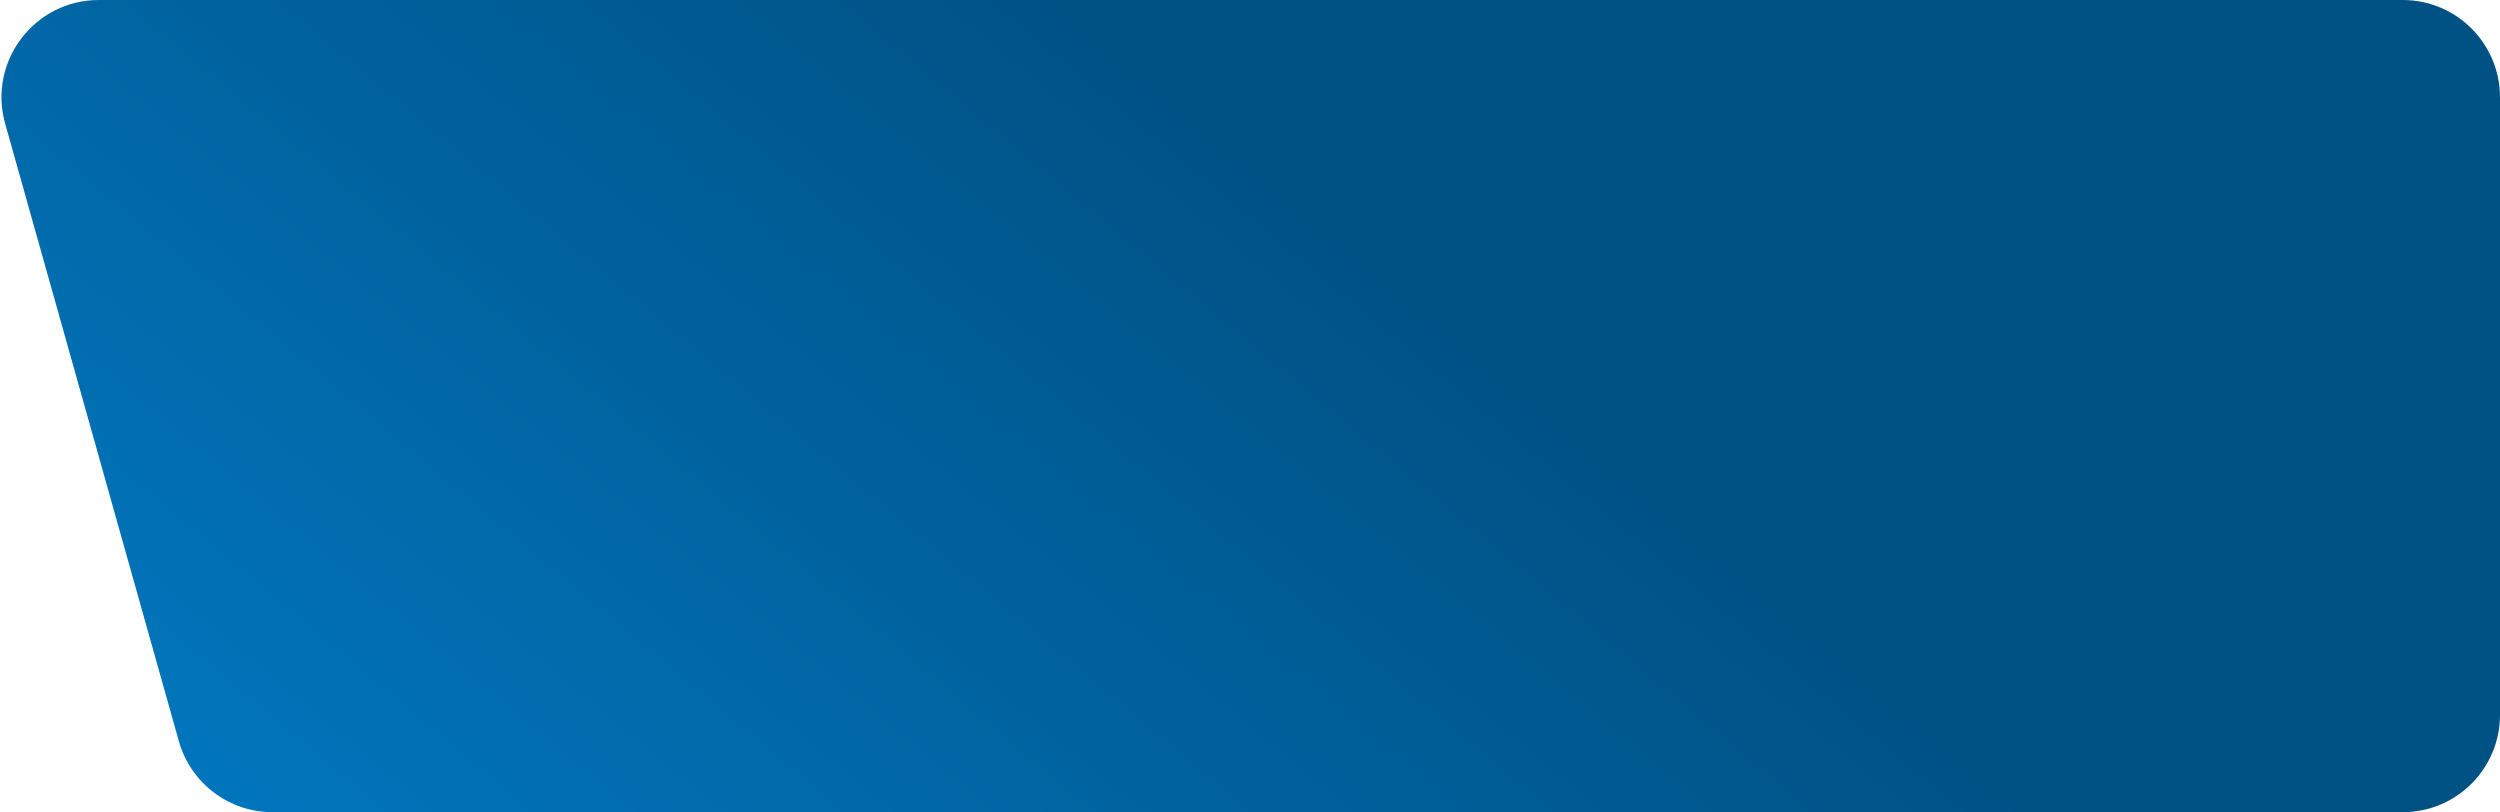 <svg xmlns="http://www.w3.org/2000/svg" width="1182" height="384" viewBox="0 0 1182 384" fill="none"><path d="M1182 46C1182 20.595 1161.41 0 1136 0H46.722C16.24 0 -5.813 29.11 2.44 58.454L84.565 350.454C90.145 370.293 108.239 384 128.847 384H1136C1161.41 384 1182 363.405 1182 338V46Z" fill="url(#paint0_linear_1_2)"></path><defs><linearGradient id="paint0_linear_1_2" x1="121" y1="384" x2="467" y2="-31" gradientUnits="userSpaceOnUse"><stop stop-color="#0175BC"></stop><stop offset="1" stop-color="#005285"></stop></linearGradient></defs></svg>